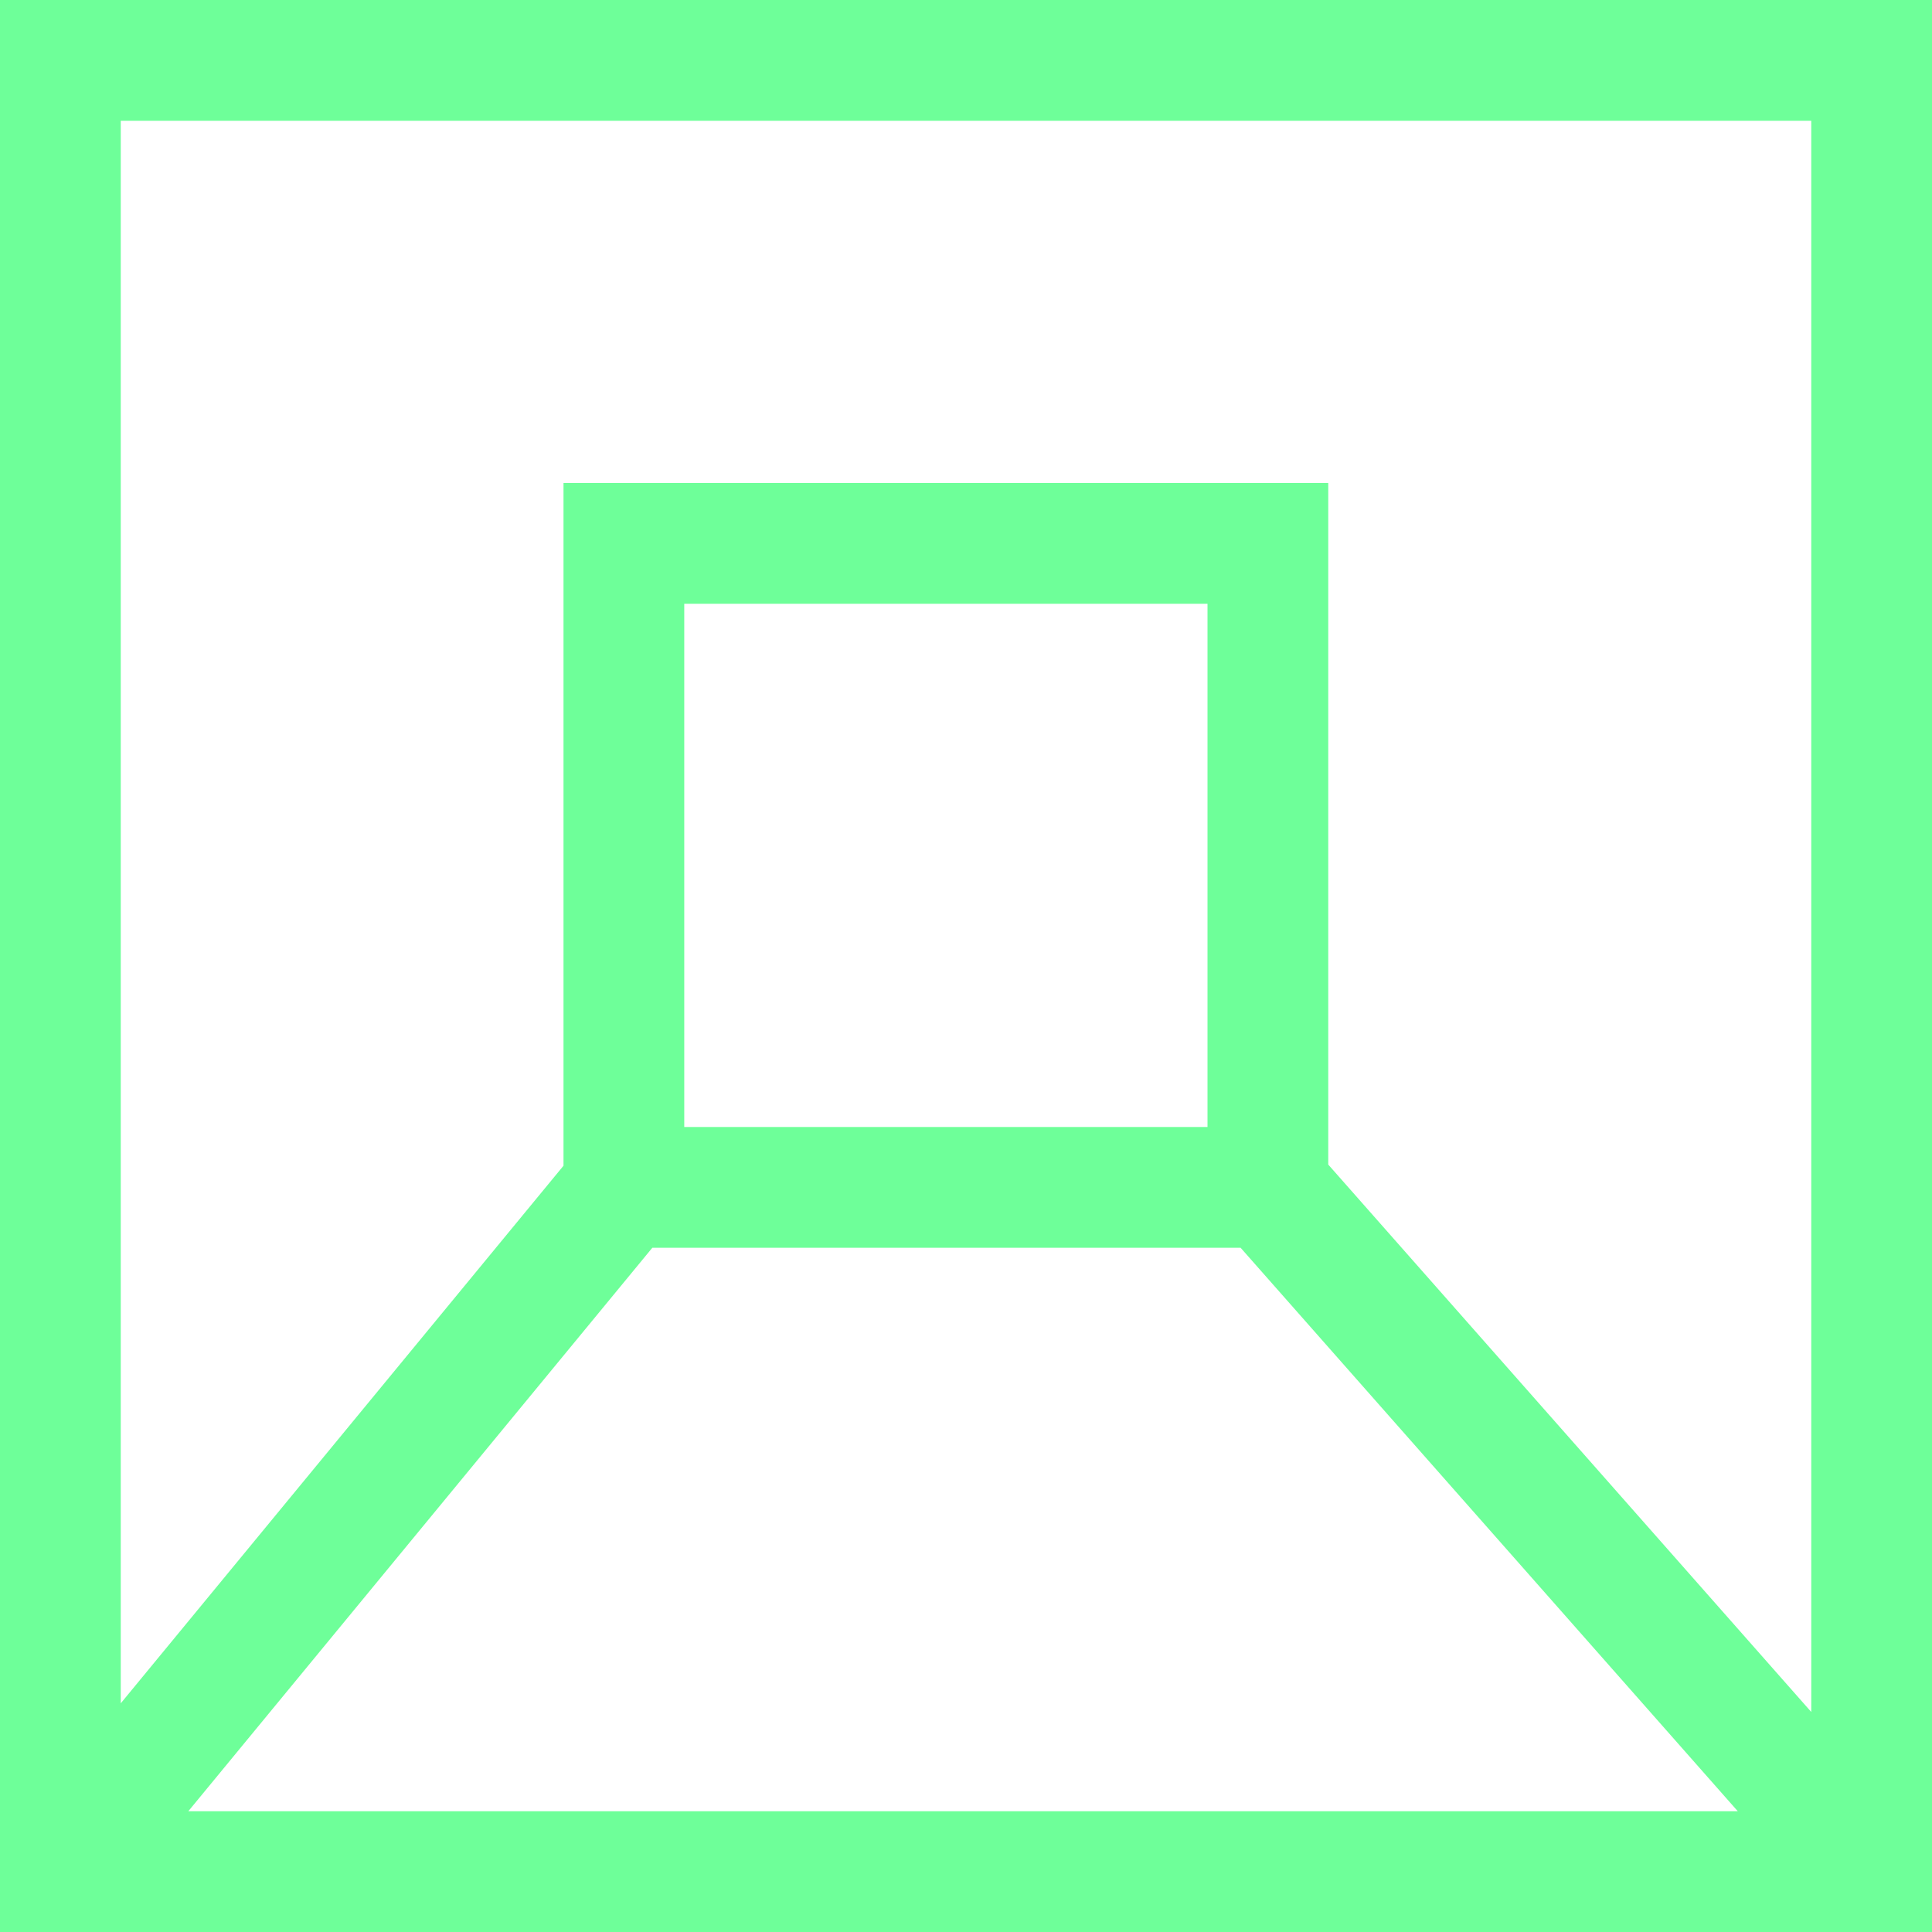 <?xml version="1.0" encoding="UTF-8"?> <svg xmlns="http://www.w3.org/2000/svg" width="512" height="512" viewBox="0 0 512 512" fill="none"><g clip-path="url(#clip0_76_390)"><path d="M0 0V512H512V0H0ZM49.901 480.001L172.876 330.667H328.773L460.534 480.001H49.901ZM32.001 31.999H480.001V453.687L352.001 308.626V128H149.334V308.927L32.001 451.396V31.999ZM320.002 159.999V298.667H181.335V159.999H320.002Z" fill="#6EFF99"></path></g><defs><clipPath id="clip0_76_390"><rect width="512" height="512" fill="white"></rect></clipPath></defs></svg> 
